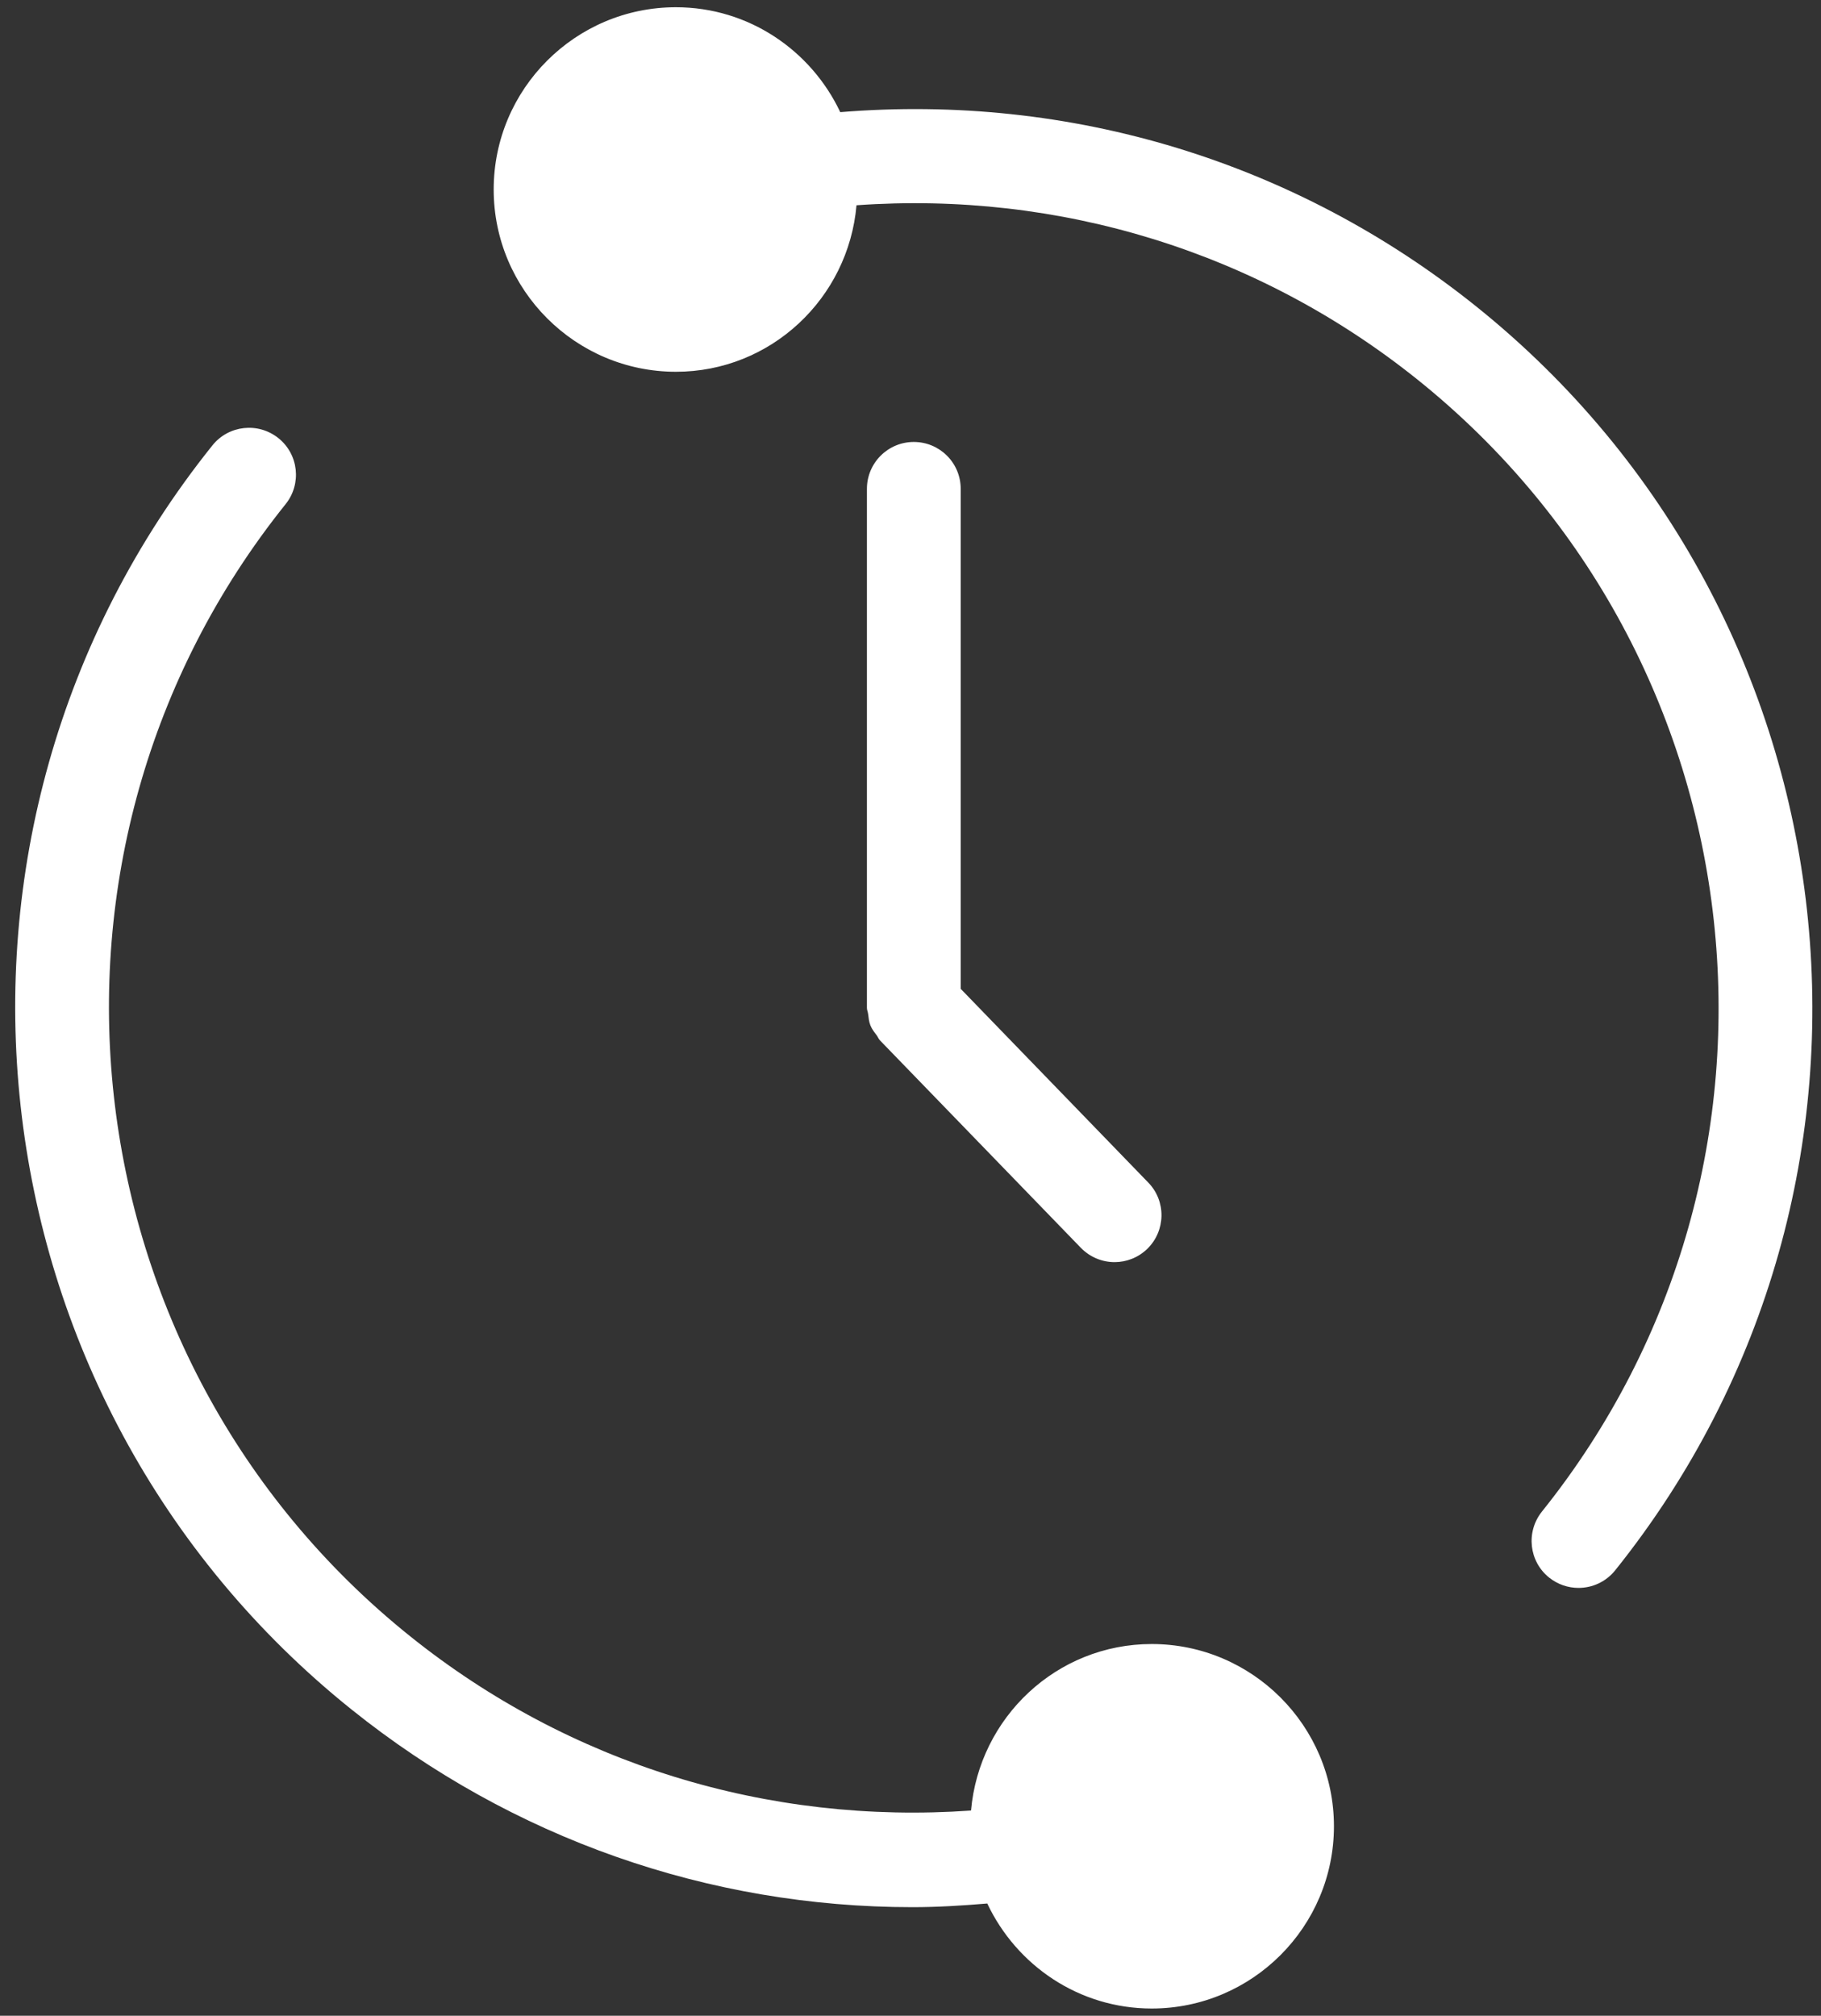 <?xml version="1.0" encoding="UTF-8"?>
<svg width="75px" height="83px" viewBox="0 0 75 83" version="1.1" xmlns="http://www.w3.org/2000/svg" xmlns:xlink="http://www.w3.org/1999/xlink">
    <rect x="0" y="0" width="75" height="83" fill="#333333" stroke="none"/>
    <!-- Generator: Sketch 63.1 (92452) - https://sketch.com -->
    <title>Smart Term.1</title>
    <desc>Created with Sketch.</desc>
    <g id="Smart-Term.1" stroke="none" stroke-width="1" fill="none" fill-rule="evenodd">
        <g id="noun_24-hours_2853670" fill="#FFFFFF" fill-rule="nonzero">
            <path d="M39.568,40.716 L39.568,20.13 C39.568,19.062 38.705,18.198 37.636,18.198 C36.57,18.198 35.705,19.062 35.705,20.13 L35.705,41.502 C35.705,41.589 35.743,41.66 35.753,41.743 C35.774,41.906 35.788,42.072 35.849,42.222 C35.911,42.377 36.012,42.505 36.108,42.63 C36.16,42.702 36.186,42.781 36.247,42.843 L44.517,51.381 C44.898,51.77 45.4,51.969 45.906,51.969 C46.393,51.969 46.876,51.785 47.249,51.426 C48.014,50.682 48.037,49.459 47.294,48.694 L39.568,40.716 Z" id="Path"></path>
            <path d="M60.795,12.614 C53.365,6.656 44.094,3.841 34.607,4.618 C33.406,2.075 30.832,0.298 27.838,0.298 C23.7,0.298 20.333,3.663 20.333,7.803 C20.333,11.939 23.7,15.308 27.838,15.308 C31.752,15.308 34.941,12.283 35.276,8.452 C43.639,7.859 51.818,10.369 58.38,15.629 C72.647,27.069 74.944,47.979 63.503,62.244 C62.839,63.08 62.972,64.295 63.805,64.96 C64.16,65.242 64.585,65.383 65.012,65.383 C65.578,65.383 66.136,65.138 66.521,64.662 C79.292,48.733 76.725,25.385 60.795,12.614 Z" id="Path"></path>
            <path d="M47.435,67.694 C43.519,67.694 40.329,70.719 39.993,74.55 C31.628,75.141 23.455,72.637 16.891,67.373 C2.624,55.933 0.325,35.019 11.765,20.756 C12.432,19.922 12.299,18.706 11.466,18.04 C10.633,17.374 9.418,17.505 8.75,18.337 C-4.021,34.263 -1.454,57.615 14.474,70.386 C21.1,75.699 29.19,78.529 37.58,78.529 C38.602,78.529 39.636,78.465 40.662,78.378 C41.865,80.925 44.438,82.702 47.435,82.702 C51.574,82.702 54.94,79.337 54.94,75.197 C54.94,71.063 51.571,67.694 47.435,67.694 Z" id="Path"></path>
        </g>
    </g>
</svg>